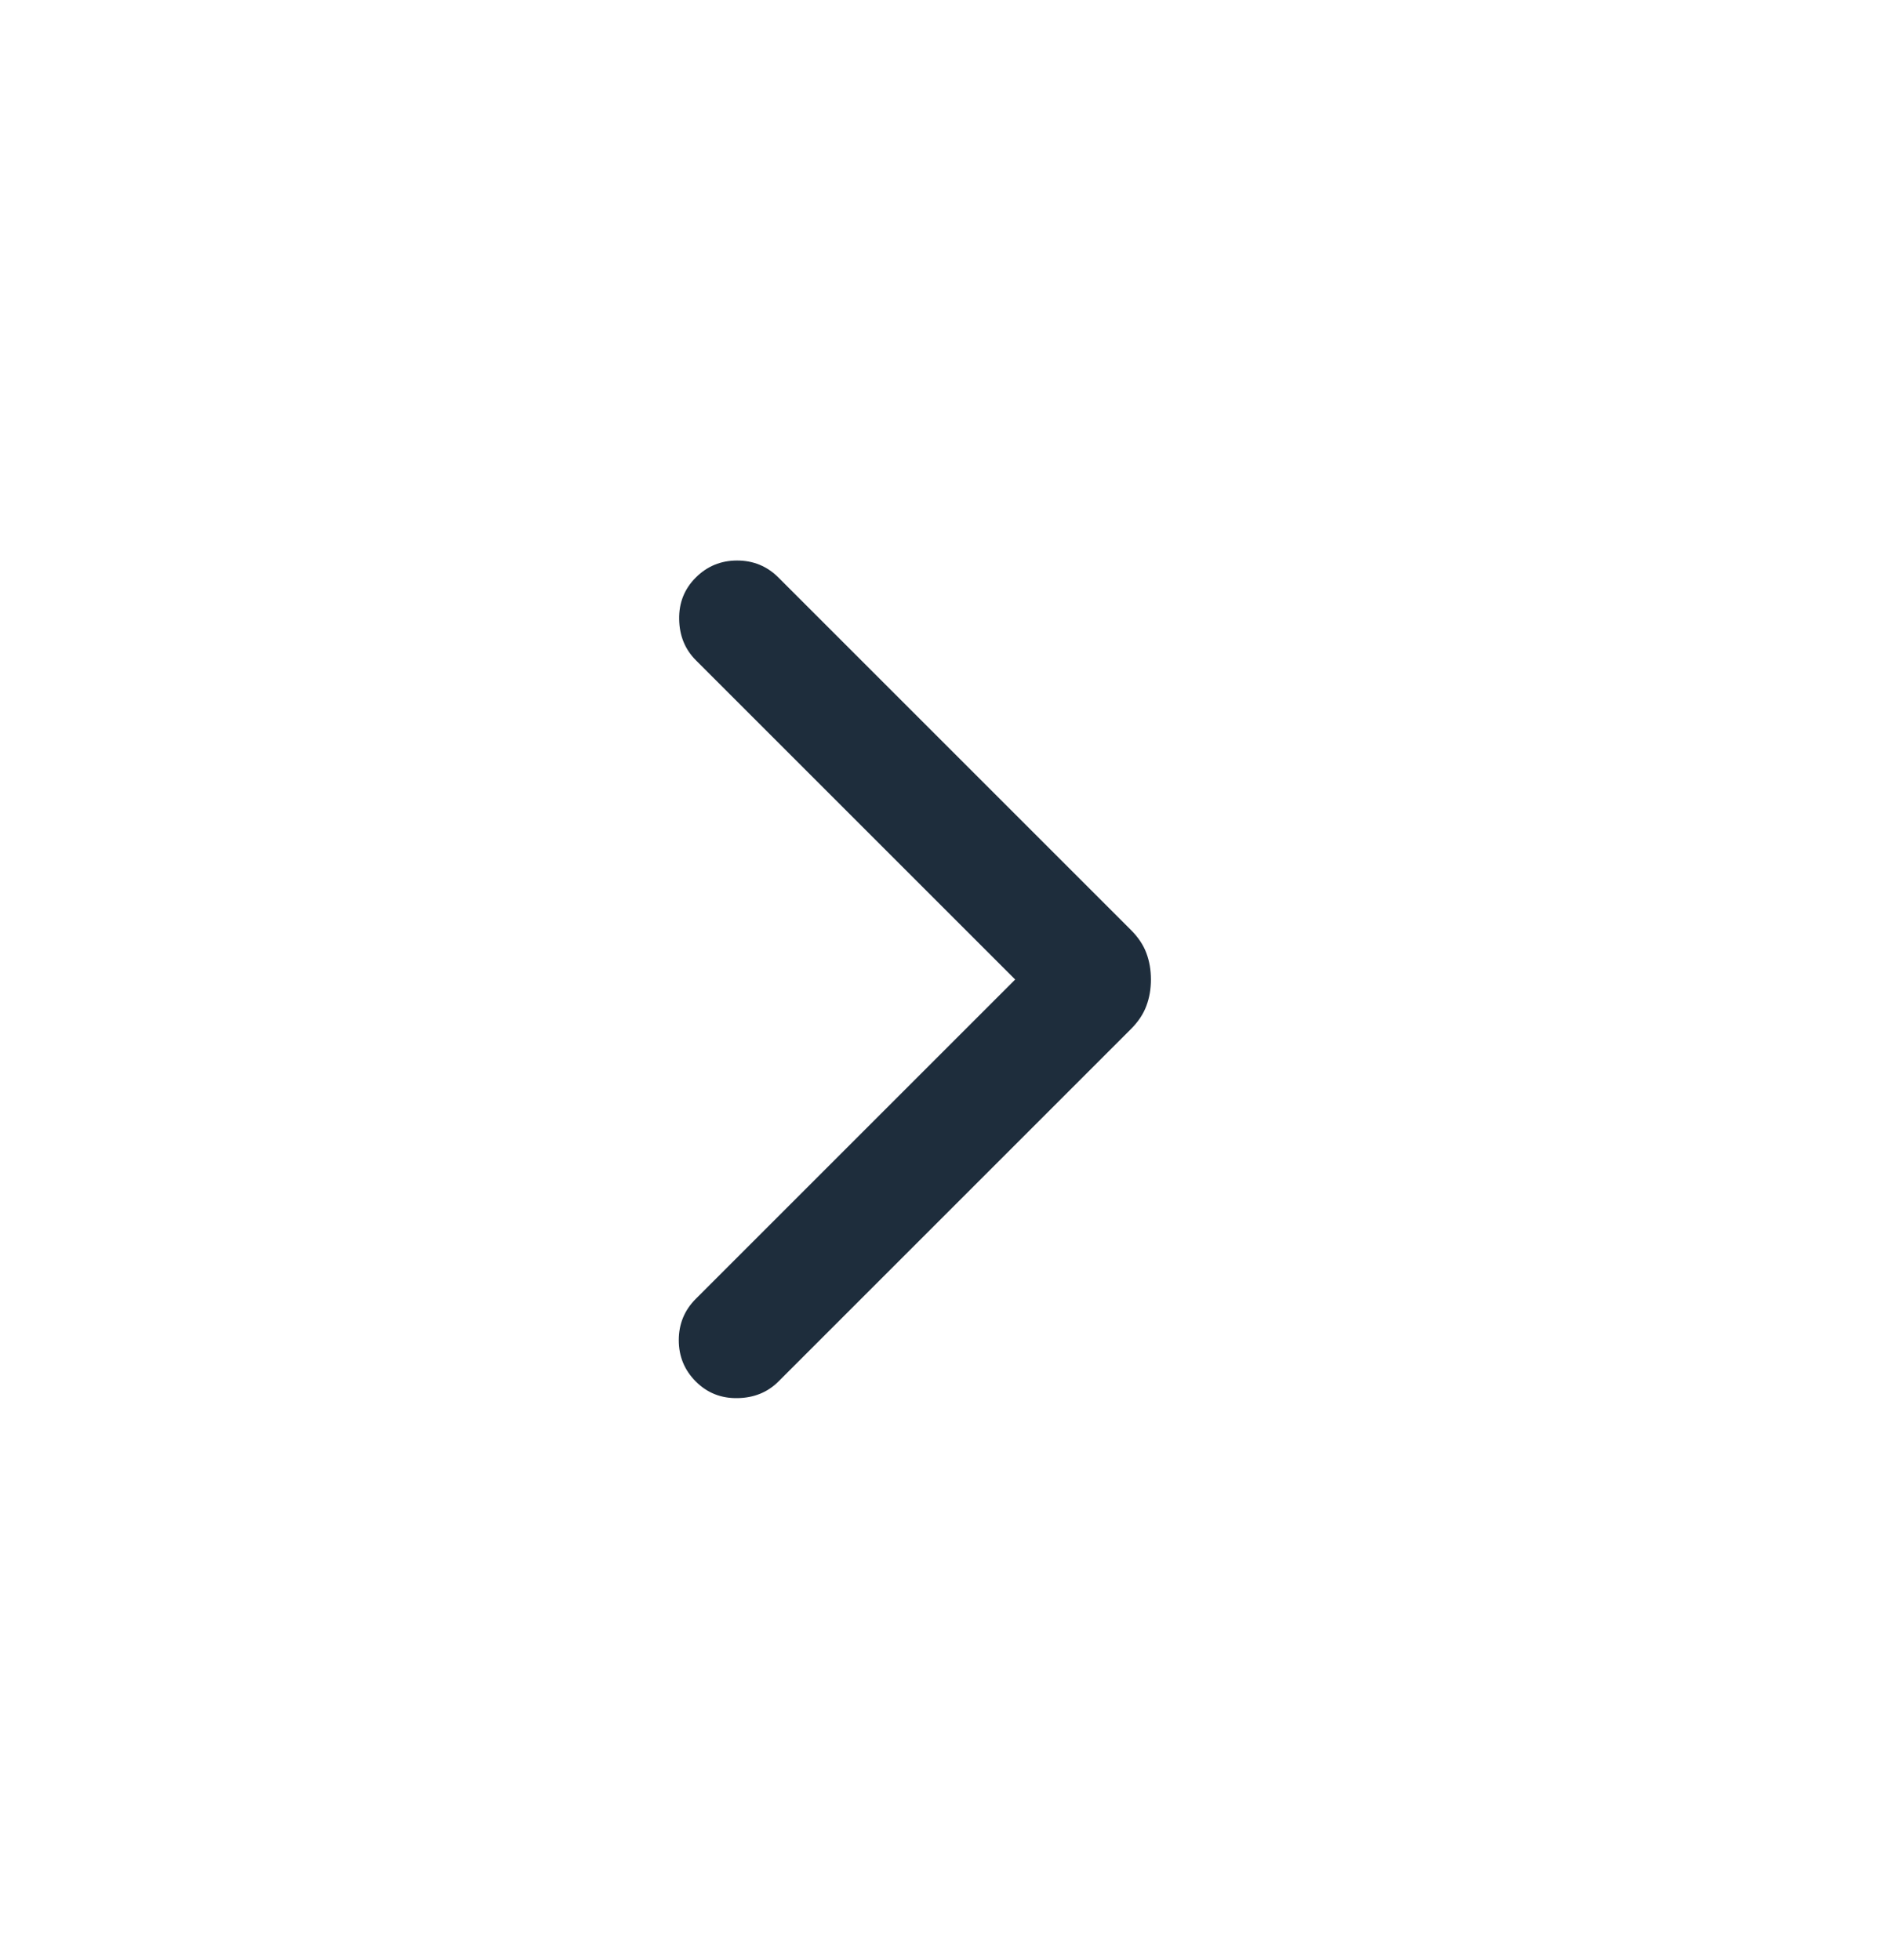 <svg width="24" height="25" viewBox="0 0 24 25" fill="none" xmlns="http://www.w3.org/2000/svg">
<mask id="mask0_1163_691" style="mask-type:alpha" maskUnits="userSpaceOnUse" x="0" y="0" width="24" height="25">
<rect y="24.493" width="24" height="24" transform="rotate(-90 0 24.493)" fill="#D9D9D9"/>
</mask>
<g mask="url(#mask0_1163_691)">
<path d="M14.677 12.493C14.677 12.613 14.658 12.726 14.619 12.829C14.581 12.933 14.515 13.032 14.421 13.126L9.927 17.62C9.789 17.758 9.614 17.829 9.405 17.832C9.195 17.836 9.018 17.765 8.873 17.62C8.728 17.475 8.656 17.299 8.656 17.093C8.656 16.887 8.728 16.711 8.873 16.566L12.946 12.493L8.873 8.42C8.735 8.281 8.664 8.107 8.661 7.898C8.657 7.688 8.728 7.511 8.873 7.366C9.018 7.221 9.194 7.149 9.4 7.149C9.606 7.149 9.782 7.221 9.927 7.366L14.421 11.86C14.515 11.954 14.581 12.053 14.619 12.156C14.658 12.26 14.677 12.372 14.677 12.493Z" fill="#1E2D3C"/>
</g>
</svg>
